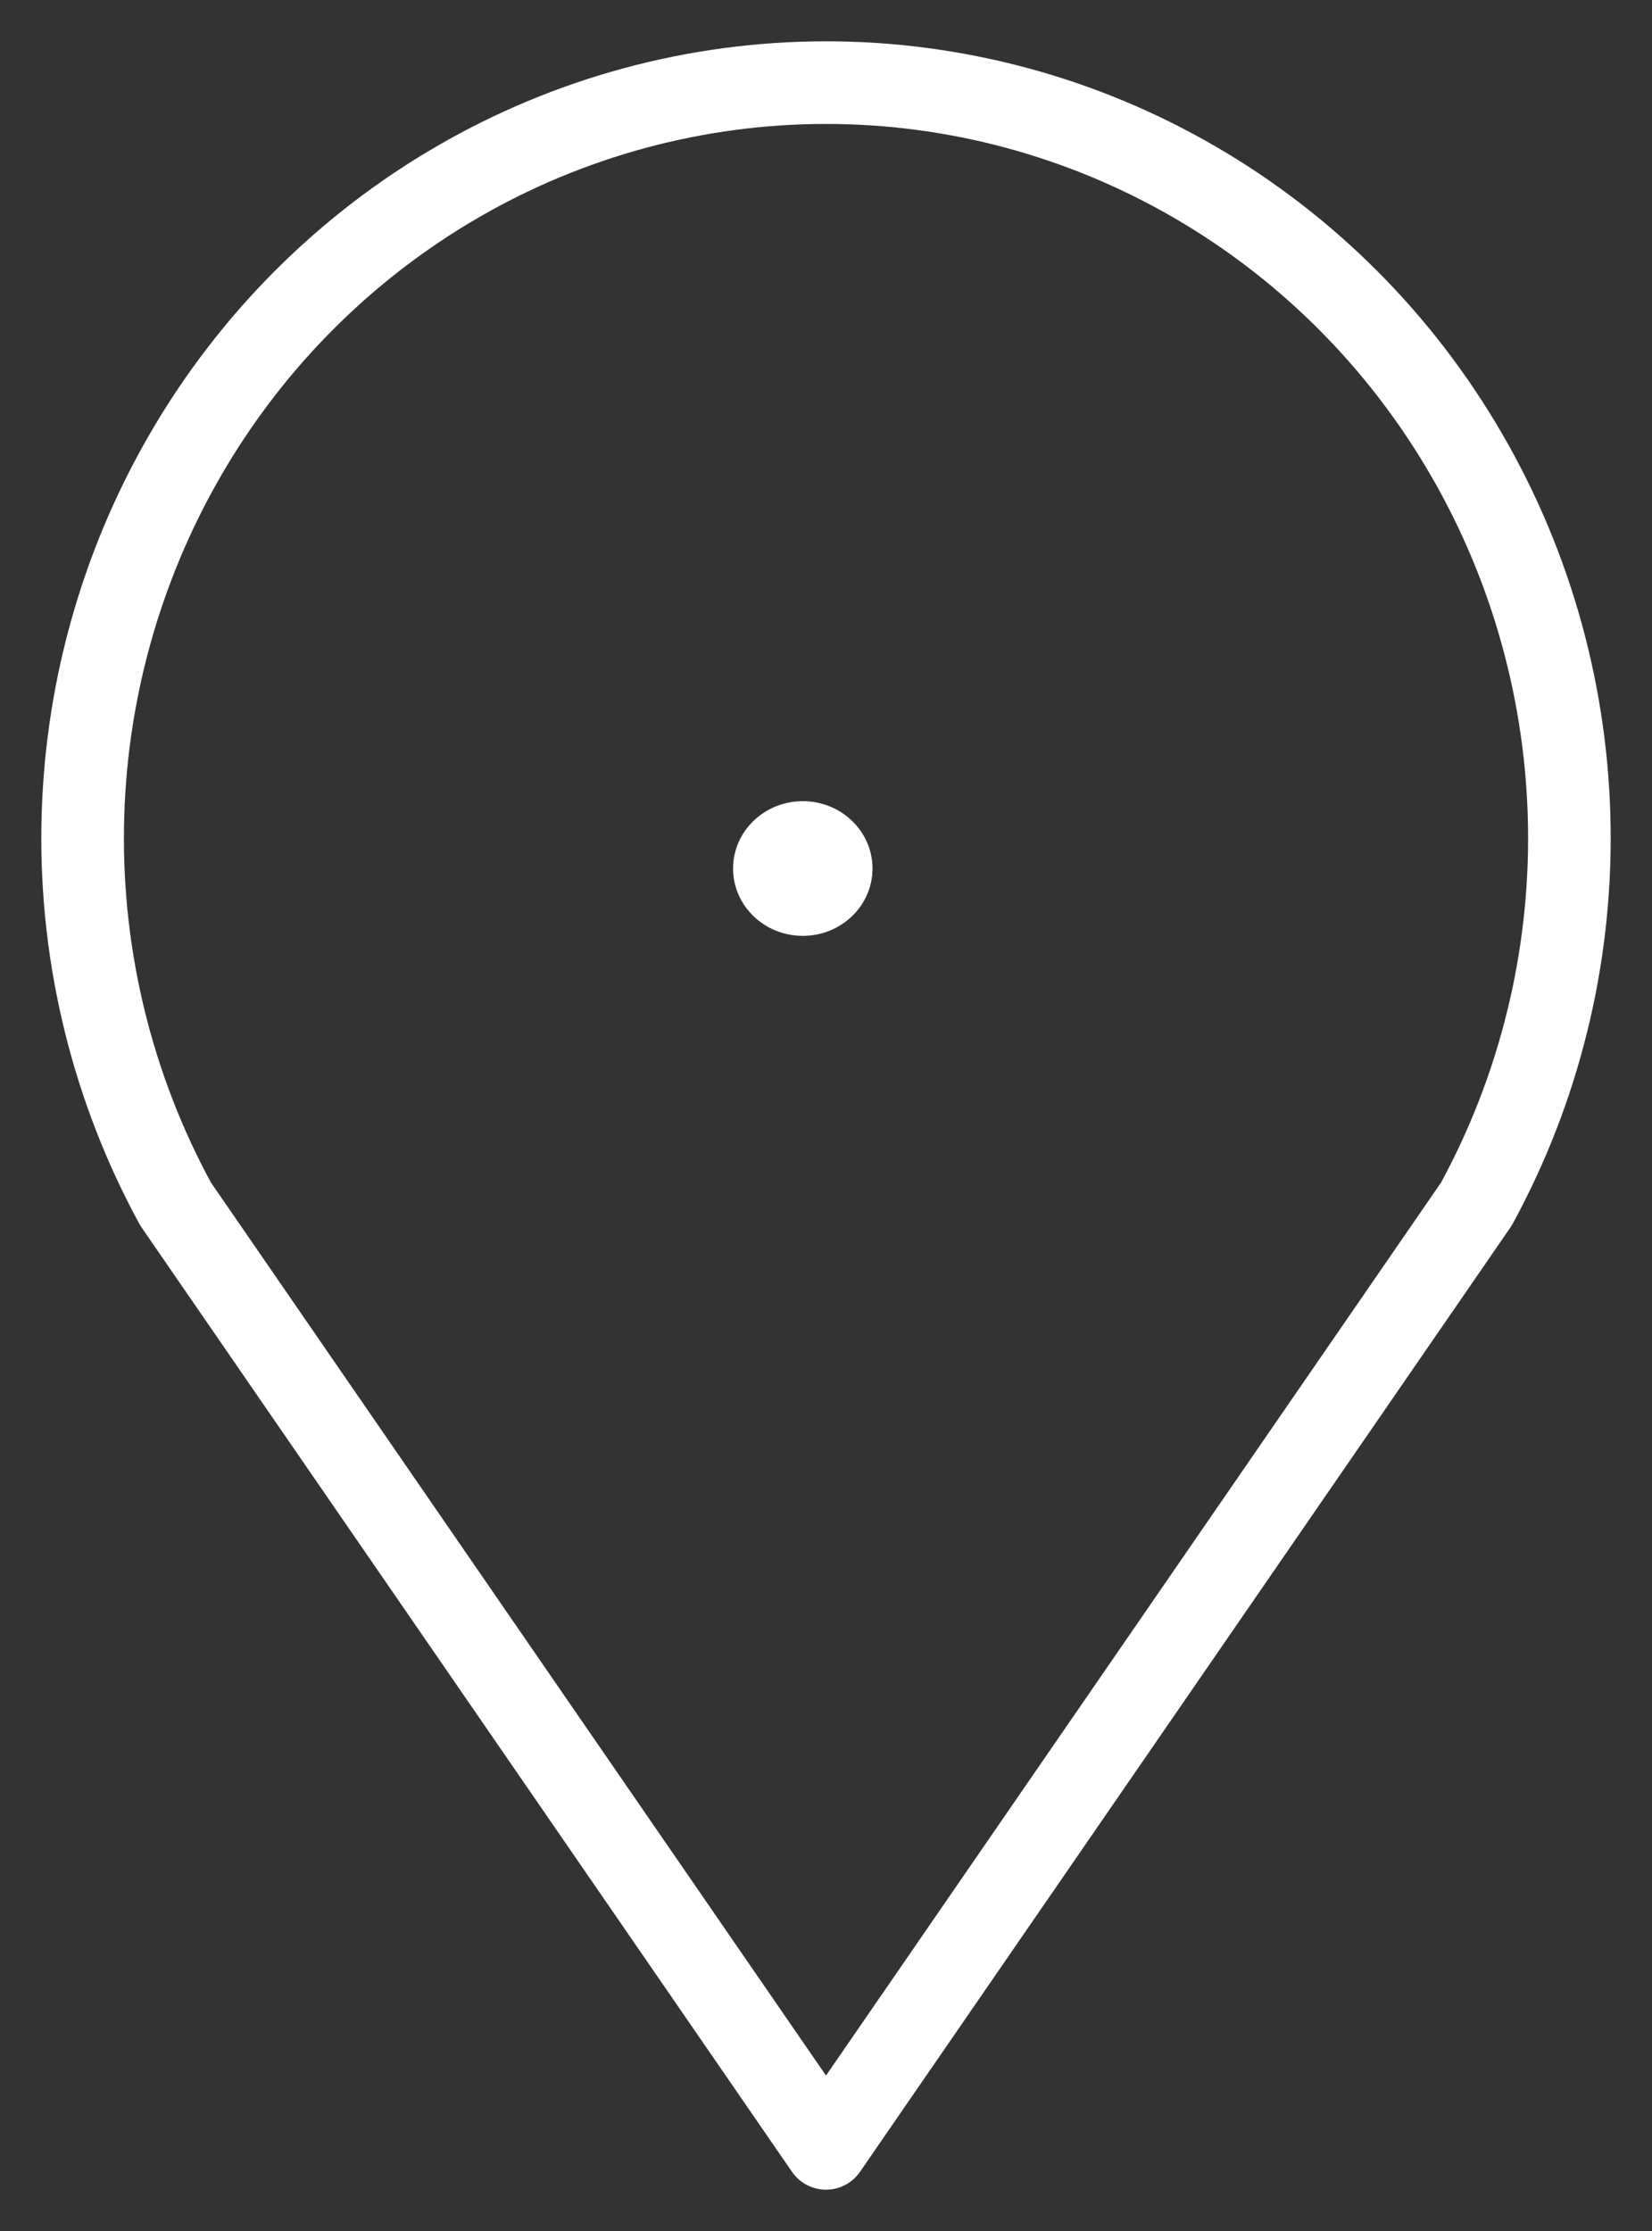 <?xml version="1.0" encoding="UTF-8"?> <svg xmlns="http://www.w3.org/2000/svg" width="20" height="27" viewBox="0 0 20 27" fill="none"><rect x="0" y="0" width="20" height="27" fill="#333333" stroke="none"/> <path d="M10 26L2.125 14.57C1.367 13.178 0.979 11.609 1.001 10.019C1.022 8.428 1.452 6.87 2.247 5.5C3.042 4.129 4.176 2.993 5.536 2.204C6.895 1.415 8.434 1 10 1C11.566 1 13.105 1.415 14.464 2.204C15.824 2.993 16.958 4.129 17.753 5.5C18.548 6.87 18.978 8.428 18.999 10.019C19.021 11.609 18.633 13.178 17.875 14.57L10 26Z" stroke="white" stroke-linecap="round" stroke-linejoin="round"></path> <ellipse cx="9.719" cy="10.511" rx="0.844" ry="0.815" fill="white"></ellipse> </svg> 